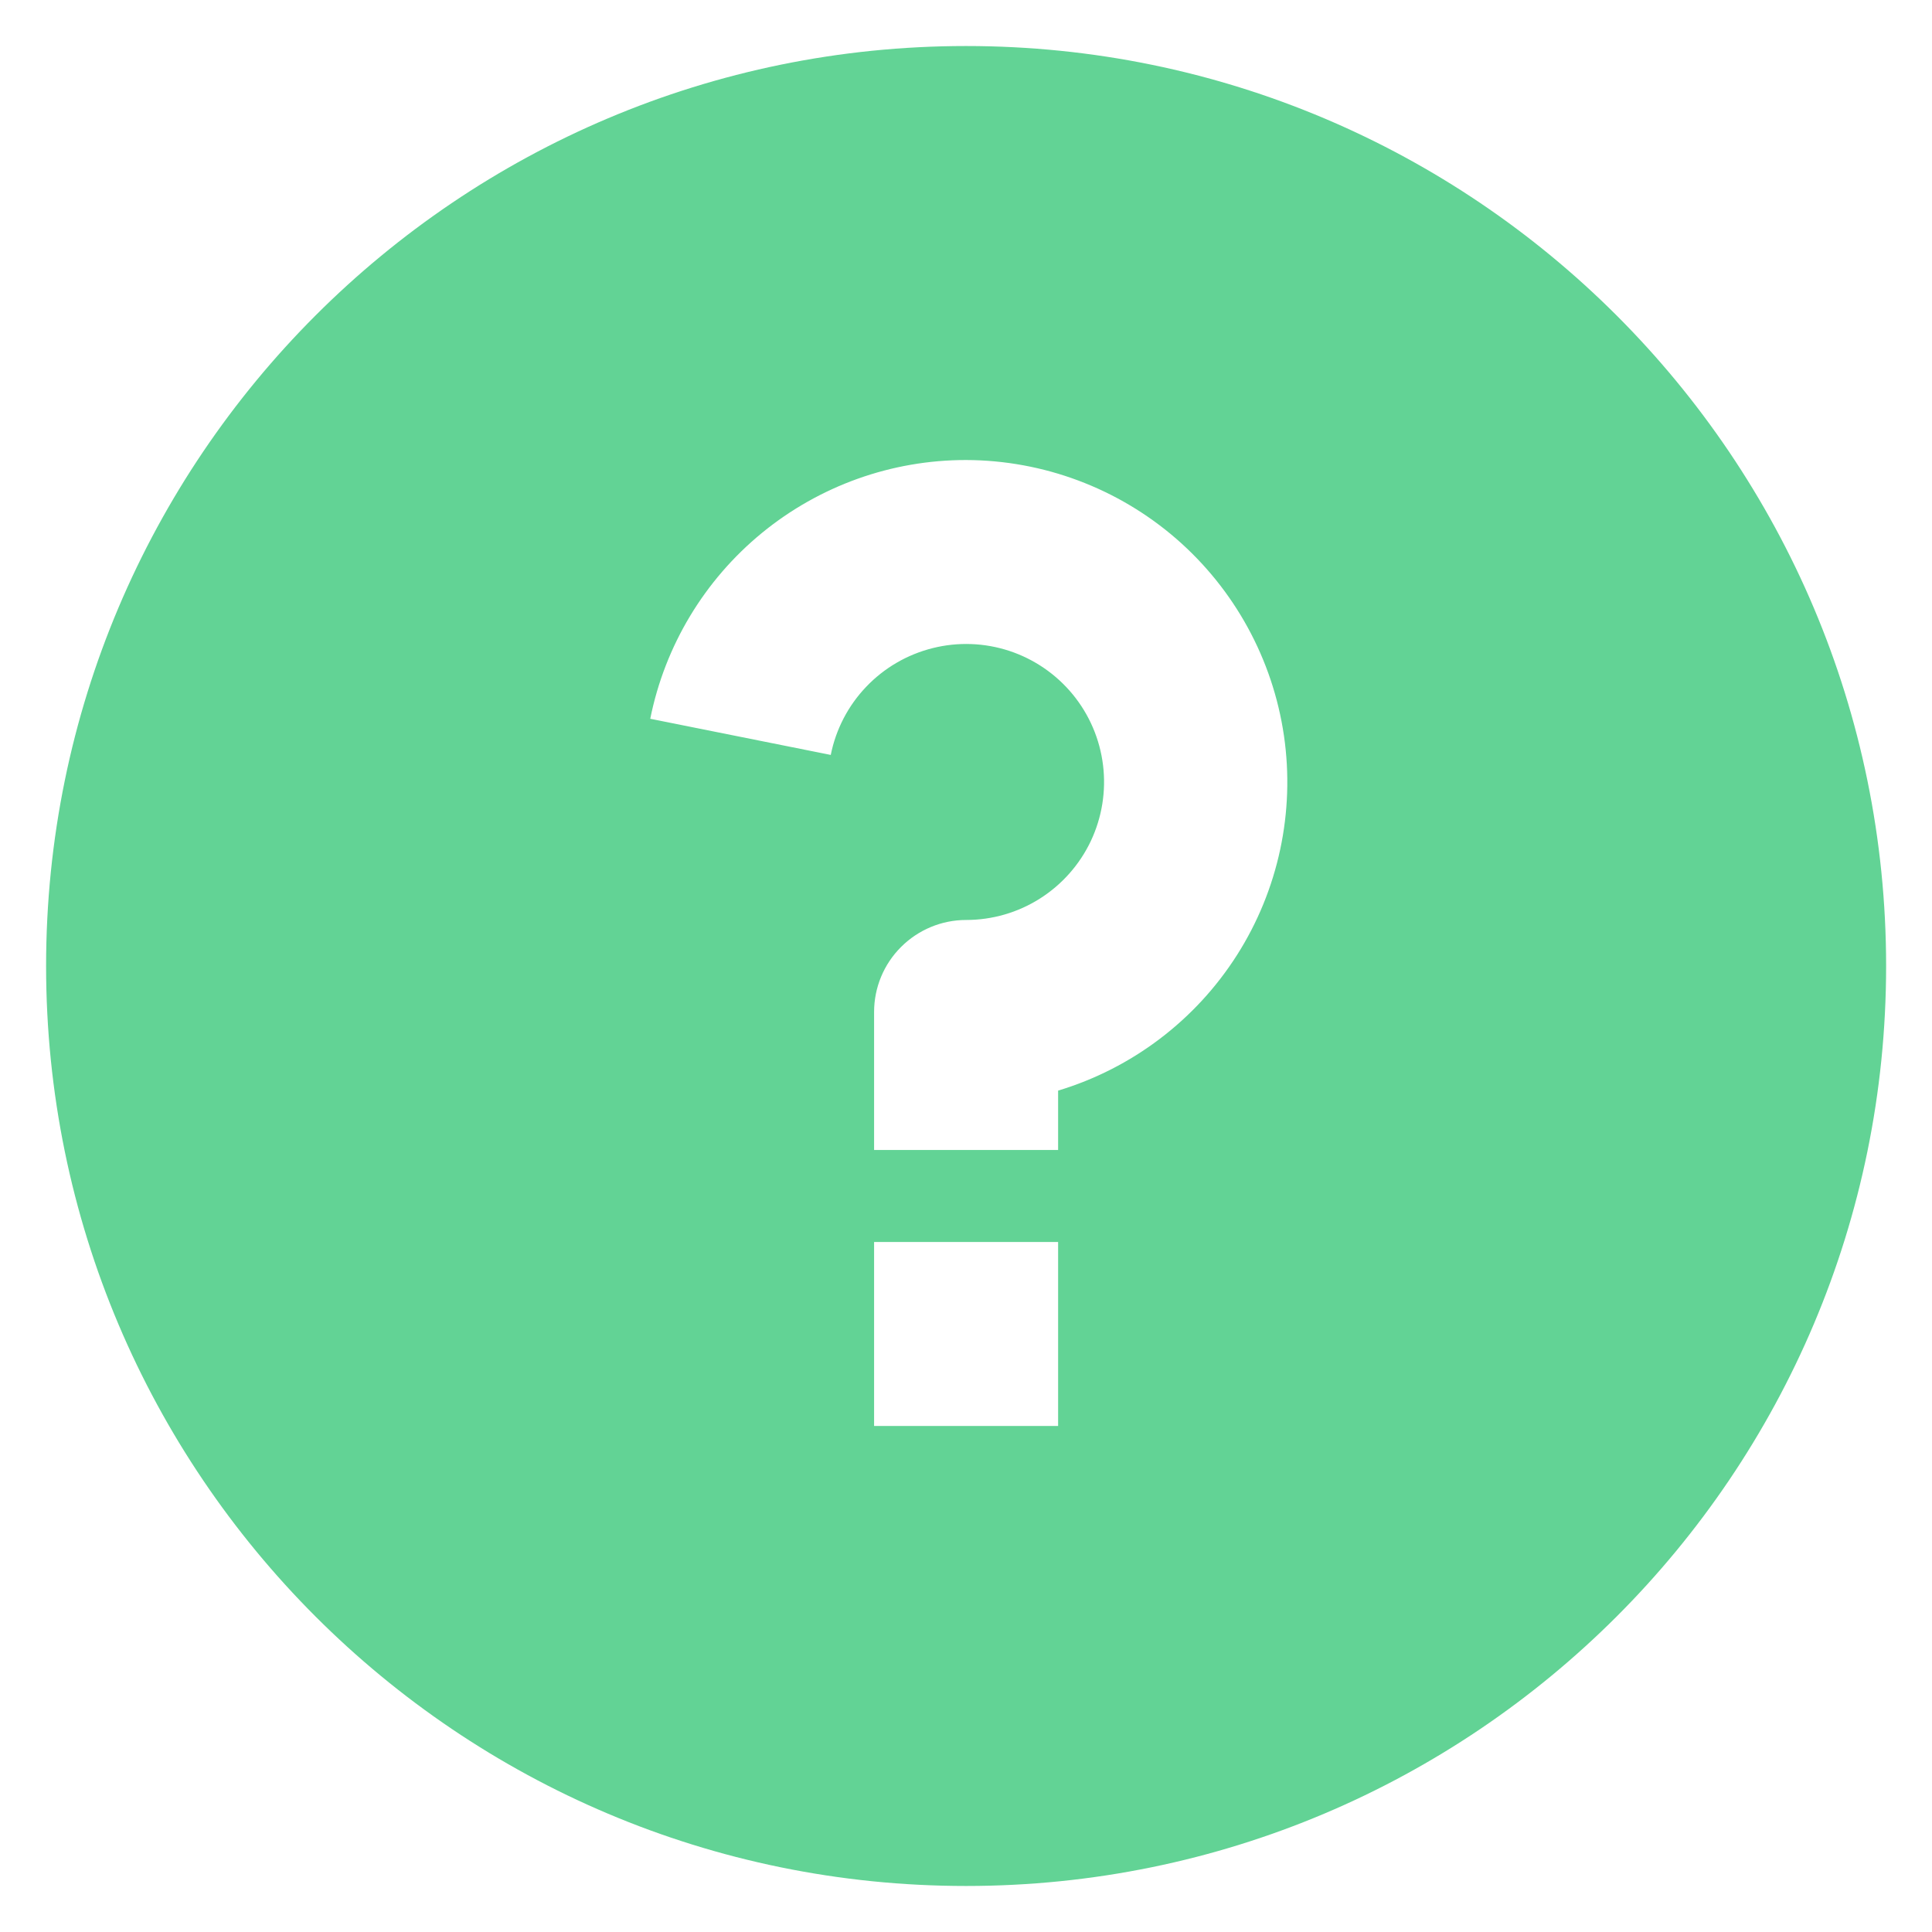 <svg width="28" height="28" viewBox="0 0 28 28" fill="none" xmlns="http://www.w3.org/2000/svg">
<path d="M14.001 27.333C6.637 27.333 0.668 21.364 0.668 14C0.668 6.636 6.637 0.667 14.001 0.667C21.365 0.667 27.335 6.636 27.335 14C27.335 21.364 21.365 27.333 14.001 27.333ZM12.668 18V20.666H15.335V18H12.668ZM15.335 15.806C16.406 15.483 17.326 14.786 17.927 13.842C18.528 12.898 18.769 11.769 18.608 10.662C18.446 9.554 17.892 8.542 17.047 7.808C16.201 7.075 15.12 6.67 14.001 6.667C12.922 6.666 11.877 7.04 11.042 7.724C10.208 8.408 9.636 9.359 9.424 10.417L12.04 10.941C12.114 10.57 12.292 10.227 12.554 9.953C12.815 9.679 13.149 9.485 13.517 9.393C13.884 9.301 14.27 9.315 14.63 9.434C14.989 9.553 15.308 9.772 15.548 10.065C15.788 10.358 15.94 10.713 15.986 11.089C16.032 11.465 15.971 11.846 15.809 12.189C15.647 12.531 15.391 12.82 15.071 13.023C14.751 13.226 14.38 13.333 14.001 13.333C13.648 13.333 13.309 13.474 13.059 13.724C12.808 13.974 12.668 14.313 12.668 14.666V16.666H15.335V15.806Z" fill="#62D395"/>
</svg>
